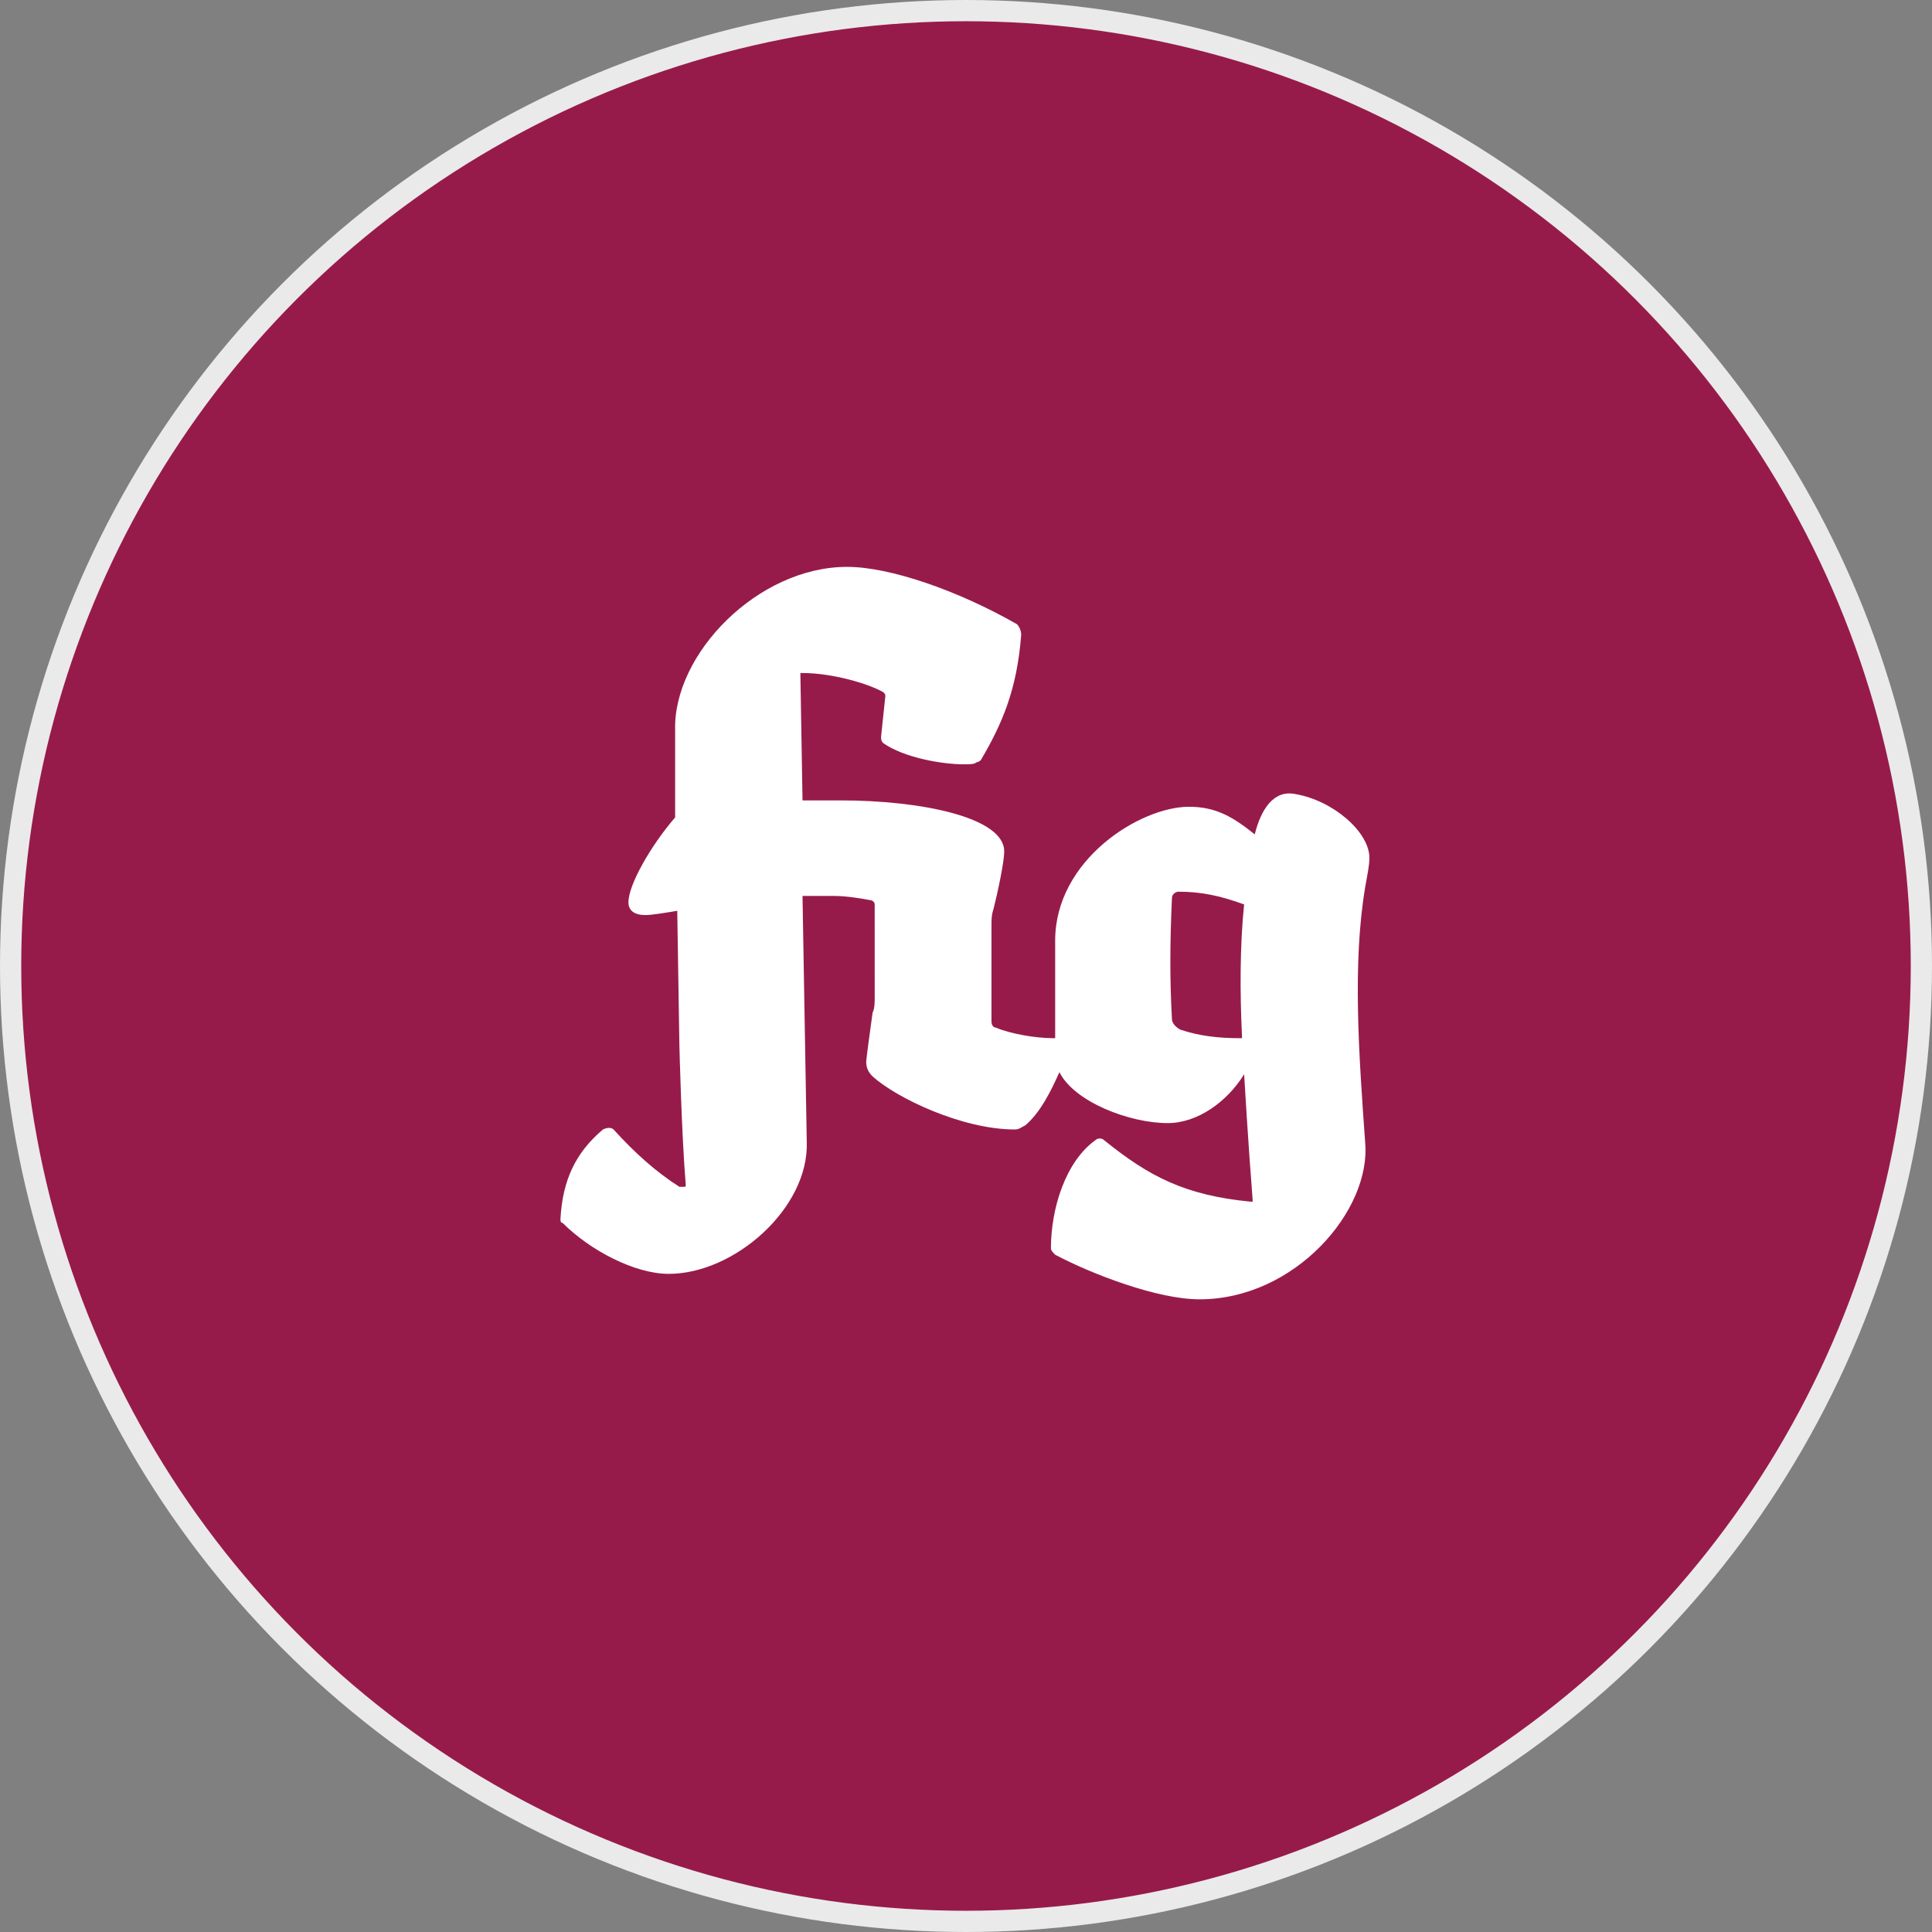 <?xml version="1.0" encoding="utf-8"?>
<!-- Generator: Adobe Illustrator 22.0.0, SVG Export Plug-In . SVG Version: 6.00 Build 0)  -->
<svg version="1.1" id="Layer_1" xmlns="http://www.w3.org/2000/svg" xmlns:xlink="http://www.w3.org/1999/xlink" x="0px" y="0px"
	 viewBox="0 0 91 91" style="enable-background:new 0 0 91 91;" xml:space="preserve">
<rect x="0" y="0" width="91" height="91" fill="#808080" stroke="none"/>
<style type="text/css">
	.st0{fill:#971B4A;stroke:#EAEAEA;stroke-miterlimit:10;}
	.st1{fill:#FFFFFF;}
</style>
<g>
	<circle class="st0" cx="45.5" cy="45.5" r="45"/>
	<path class="st1" d="M58.5,48.8c0,0,0,0.1,0,0.1c0,0-0.1,0-0.1,0c-1,0-1.9-0.1-2.8-0.4c-0.2-0.1-0.4-0.3-0.4-0.5
		c-0.1-1.8-0.1-3.5,0-5.7c0-0.2,0.2-0.3,0.3-0.3c1.1,0,2,0.2,3.1,0.6C58.4,44.5,58.4,46.8,58.5,48.8 M64.3,41.8
		c0.1-0.6,0.2-1,0.2-1.4c0-1.2-1.7-2.7-3.5-3c-1-0.2-1.6,0.7-1.9,1.9C58.1,38.5,57.3,38,56,38c-2.3,0-6.3,2.5-6.3,6.3v4.5
		c0,0,0,0.1,0,0.1c0,0-0.1,0-0.1,0c-0.8,0-2-0.2-2.7-0.5c-0.1,0-0.2-0.1-0.2-0.3v-4.5c0-0.3,0-0.5,0.1-0.8c0.2-0.8,0.5-2.2,0.5-2.7
		c0-1.6-3.9-2.4-7.7-2.4c-0.6,0-1.2,0-1.8,0l-0.1-5.9c0,0,0-0.1,0-0.1c0,0,0.1,0,0.1,0c1.4,0,3.1,0.5,3.8,0.9
		c0.1,0.1,0.1,0.1,0.1,0.2l-0.2,1.9c0,0.1,0,0.2,0.1,0.3c1,0.7,2.8,1,3.8,1c0.3,0,0.5,0,0.6-0.1c0.1,0,0.2-0.1,0.2-0.1
		c1-1.7,1.7-3.3,1.9-5.9c0-0.2-0.1-0.4-0.2-0.5c-2.8-1.6-6-2.7-8-2.7c-4.2,0-8.2,4.1-8.1,7.7l0,4.1l0,0c-1.2,1.4-2.2,3.2-2.2,4
		c0,0.4,0.3,0.6,0.8,0.6c0.3,0,0.9-0.1,1.5-0.2l0.1,6.3c0,0,0.1,4.2,0.3,6.6c0,0.1,0,0.1-0.1,0.1c0,0-0.1,0-0.2,0
		c-1.1-0.7-2.1-1.6-3.1-2.7c-0.1-0.1-0.3-0.1-0.5,0c-1.3,1.1-1.9,2.4-2,4.2c0,0.1,0,0.2,0.1,0.2c1.3,1.3,3.4,2.4,5,2.4
		c3.1,0,6.6-3.1,6.5-6.2l-0.2-11.6c0.5,0,1,0,1.5,0c0.5,0,1.2,0.1,1.7,0.2c0.1,0,0.2,0.1,0.2,0.2V47c0,0.2,0,0.5-0.1,0.7
		c-0.1,0.7-0.3,2.2-0.3,2.3c0,0.3,0.1,0.5,0.3,0.7c1.1,1,4.2,2.5,6.7,2.5c0.2,0,0.3-0.1,0.5-0.2c0.7-0.6,1.2-1.6,1.6-2.5
		c0.7,1.4,3.3,2.4,5.1,2.4c1.4,0,2.8-1,3.6-2.3c0,0,0.2,3.4,0.4,5.9c0,0,0,0.1,0,0.1c0,0-0.1,0-0.1,0c-3.1-0.3-4.8-1.2-6.9-2.9
		c-0.1-0.1-0.3-0.1-0.4,0c-1.4,1-2.1,3.2-2.1,5.1c0,0.1,0.1,0.2,0.2,0.3c1.7,0.9,4.8,2.1,6.8,2.1c4.5,0,8.1-4.2,7.8-7.4
		C64,49.6,63.7,45.4,64.3,41.8"/>
</g>
</svg>
